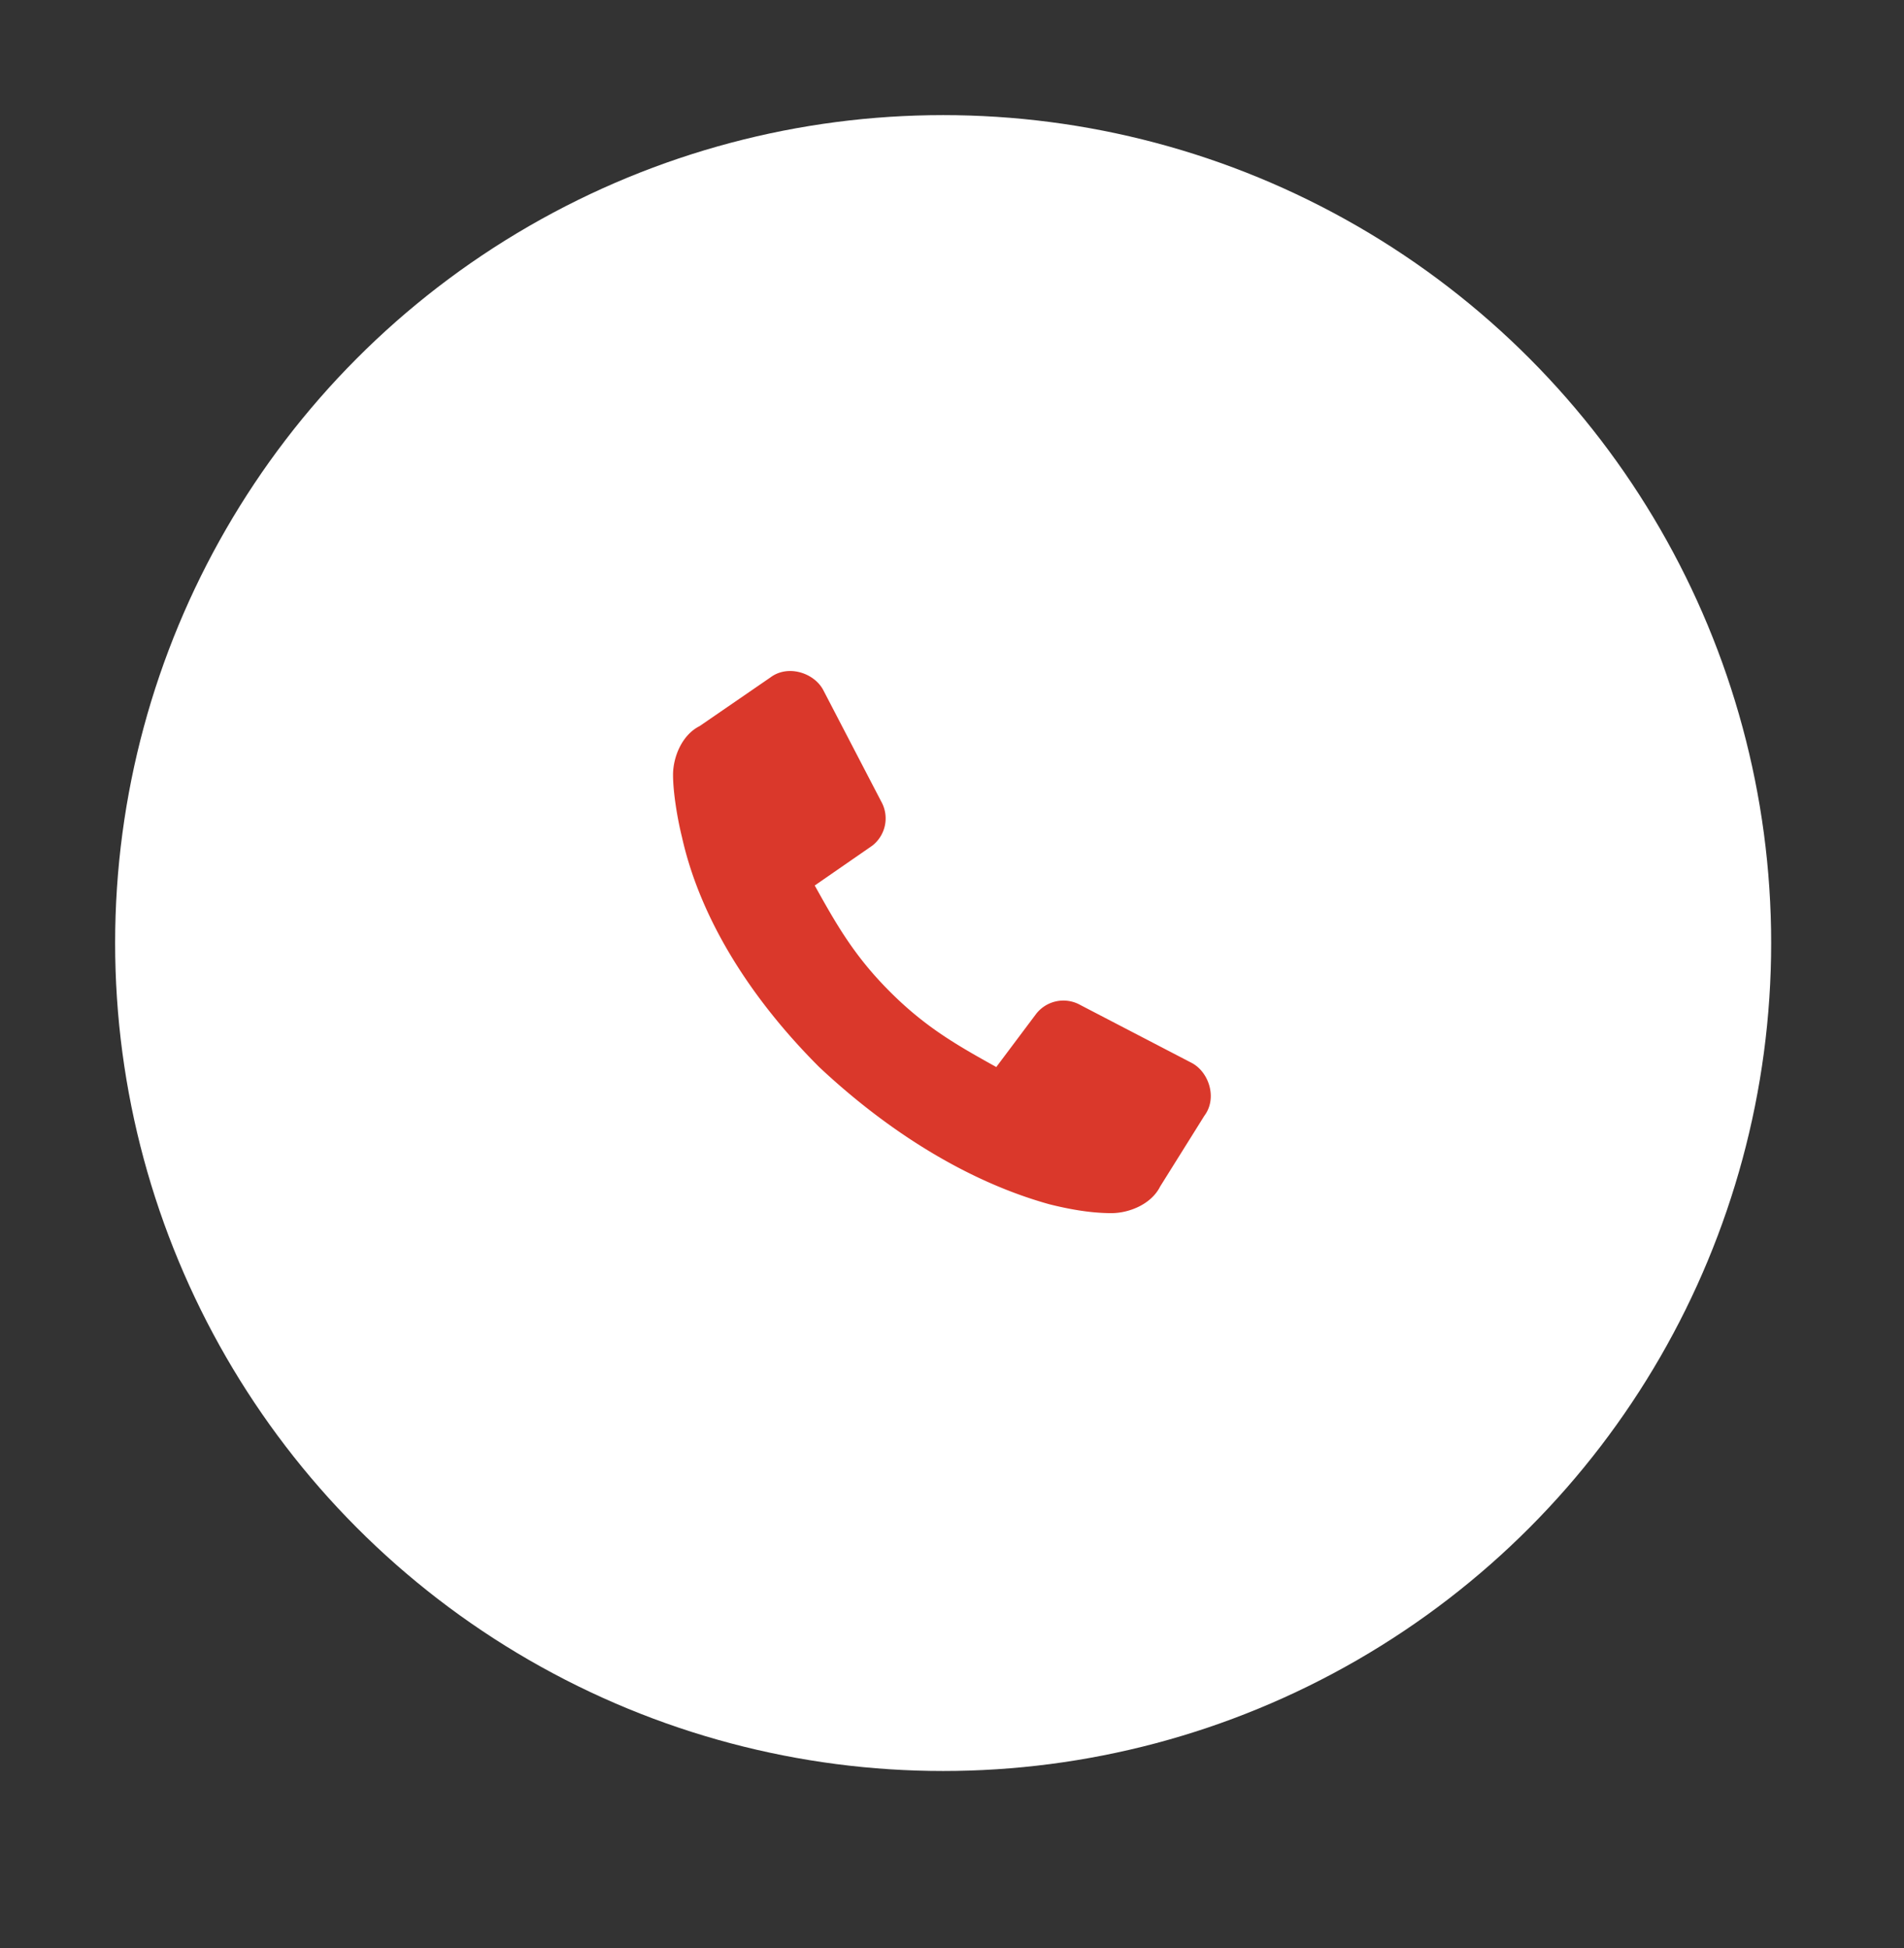 <svg xmlns="http://www.w3.org/2000/svg" viewBox="0 0 43 44"><rect x="0" y="0" width="43" height="44" fill="#333333" stroke="none"/><circle cx="21.3" cy="21.3" r="18.7" fill="#fff"/><path d="M26.2 26.8c-.2.4-.7.6-1.1.6-.5 0-1-.1-1.4-.2-1.8-.5-3.6-1.6-5.2-3.1-1.6-1.6-2.7-3.4-3.1-5.2-.1-.4-.2-1-.2-1.4s.2-.9.6-1.1l1.6-1.1c.4-.3 1-.1 1.2.3l1.3 2.5a.78.78 0 0 1-.2 1l-1.3.9c.5.9.9 1.6 1.7 2.4s1.5 1.2 2.4 1.7l.9-1.2a.78.78 0 0 1 1-.2l2.5 1.3c.4.2.6.8.3 1.2l-1 1.6z" fill="#da382b"/></svg>